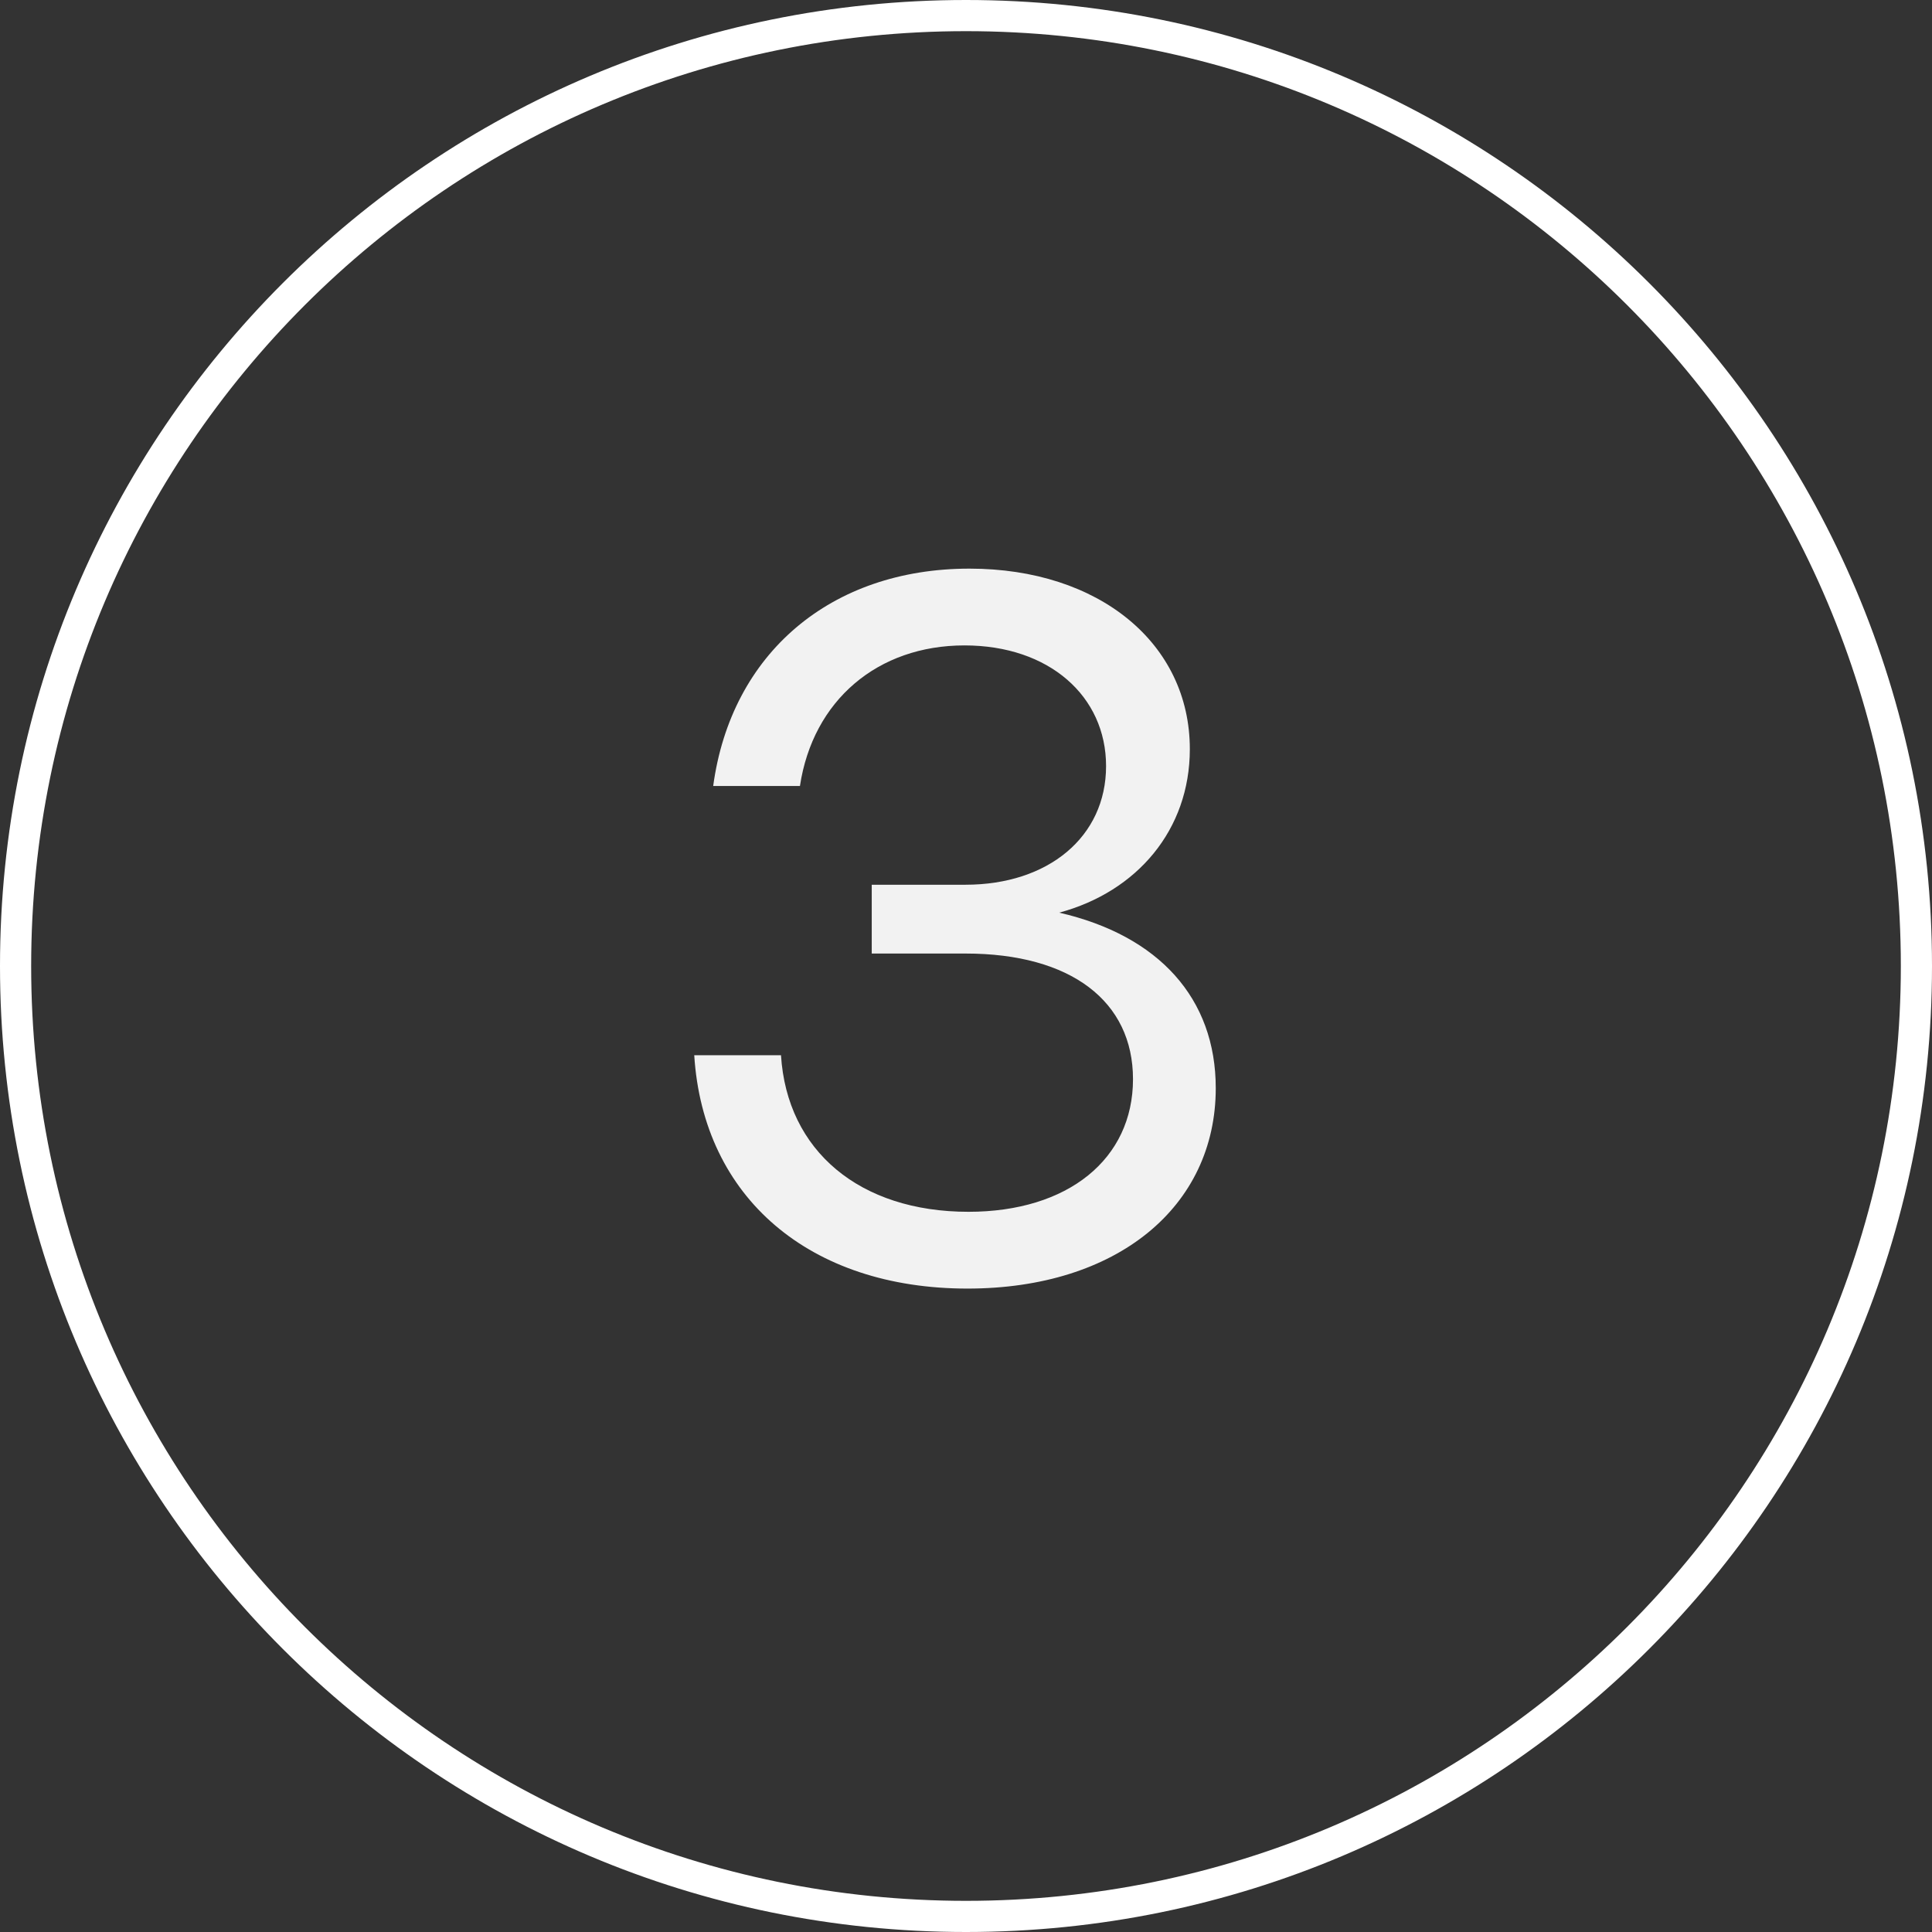 <?xml version="1.0" encoding="UTF-8"?> <svg xmlns="http://www.w3.org/2000/svg" width="62" height="62" viewBox="0 0 62 62" fill="none"><rect x="0" y="0" width="62" height="62" fill="#333333" stroke="none"/> <g clip-path="url(#clip0_135_119)"> <path d="M31.047 41.352C35.847 41.352 39.015 38.728 39.015 34.92C39.015 32.04 37.191 30.024 33.991 29.288C36.487 28.616 38.183 26.632 38.183 24.04C38.183 20.648 35.271 18.248 31.111 18.248C26.663 18.248 23.463 20.968 22.887 25.224H25.671C26.087 22.472 28.167 20.712 30.951 20.712C33.671 20.712 35.495 22.344 35.495 24.584C35.495 26.856 33.639 28.392 30.983 28.392H27.975V30.6H30.983C34.375 30.6 36.359 32.136 36.359 34.632C36.359 37.192 34.279 38.888 31.079 38.888C27.591 38.888 25.255 36.936 25.063 33.864H22.279C22.567 38.44 25.991 41.352 31.047 41.352Z" fill="#F2F2F2"></path> <path fill-rule="evenodd" clip-rule="evenodd" d="M1 31C1 47.569 14.431 61 31 61C47.569 61 61 47.569 61 31C61 14.431 47.569 1 31 1C14.431 1 1 14.431 1 31ZM31 0C13.879 0 0 13.879 0 31C0 48.121 13.879 62 31 62C48.121 62 62 48.121 62 31C62 13.879 48.121 0 31 0Z" fill="white"></path> </g> <defs> <clipPath id="clip0_135_119"> <rect width="62" height="62" fill="white"></rect> </clipPath> </defs> </svg> 